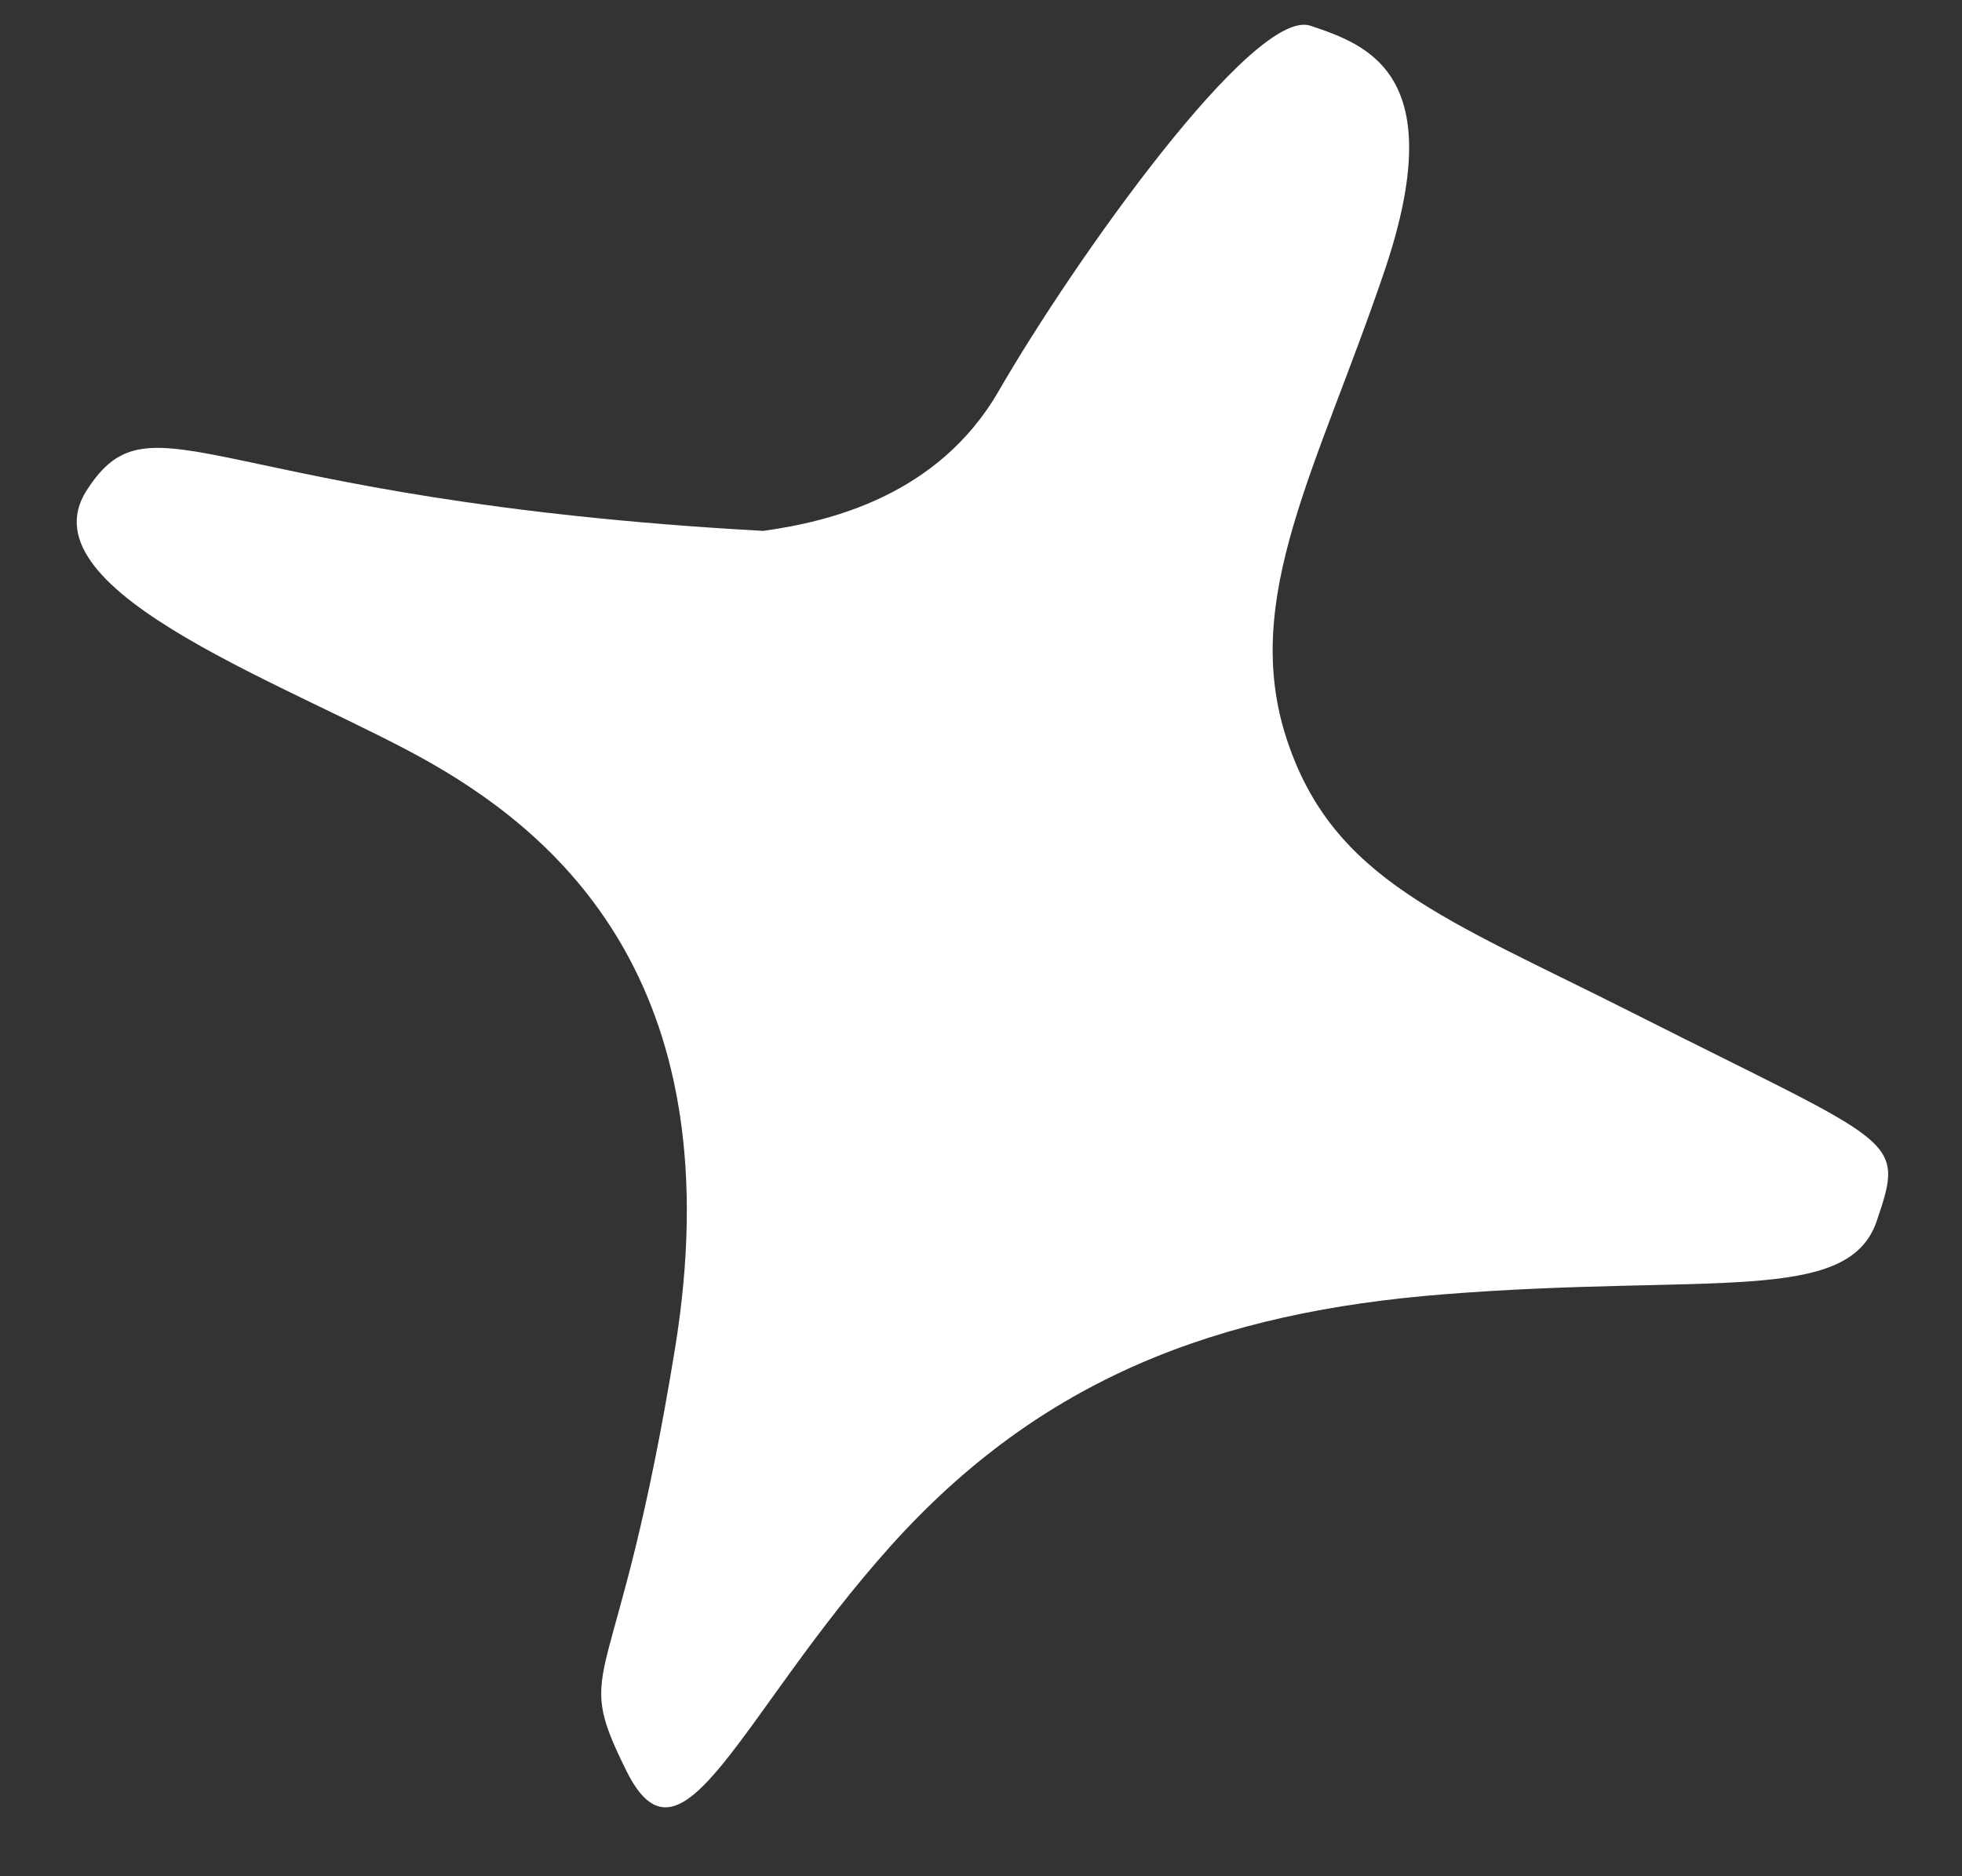 <svg width="23" height="22" viewBox="0 0 23 22" fill="none" xmlns="http://www.w3.org/2000/svg">
<rect x="0" y="0" width="23" height="22" fill="#333333" stroke="none"/>
<path d="M11.708 4.584C10.998 5.815 9.719 6.118 8.947 6.225C2.448 5.866 1.792 4.541 1.016 5.75C0.239 6.959 3.54 8.075 5.079 8.963C6.617 9.851 8.593 11.622 7.914 15.806C7.235 19.99 6.687 19.437 7.342 20.762C7.997 22.087 8.667 20.107 10.438 18.131C12.21 16.155 14.284 15.385 16.929 15.176C20.036 14.931 21.666 15.306 22.001 14.316C22.336 13.326 22.256 13.451 19.147 11.88C16.948 10.769 15.627 10.322 15.084 8.667C14.54 7.012 15.451 5.481 16.232 3.171C17.013 0.86 16.023 0.525 15.363 0.302C14.703 0.079 12.597 3.045 11.708 4.584Z" fill="white"/>
</svg>
